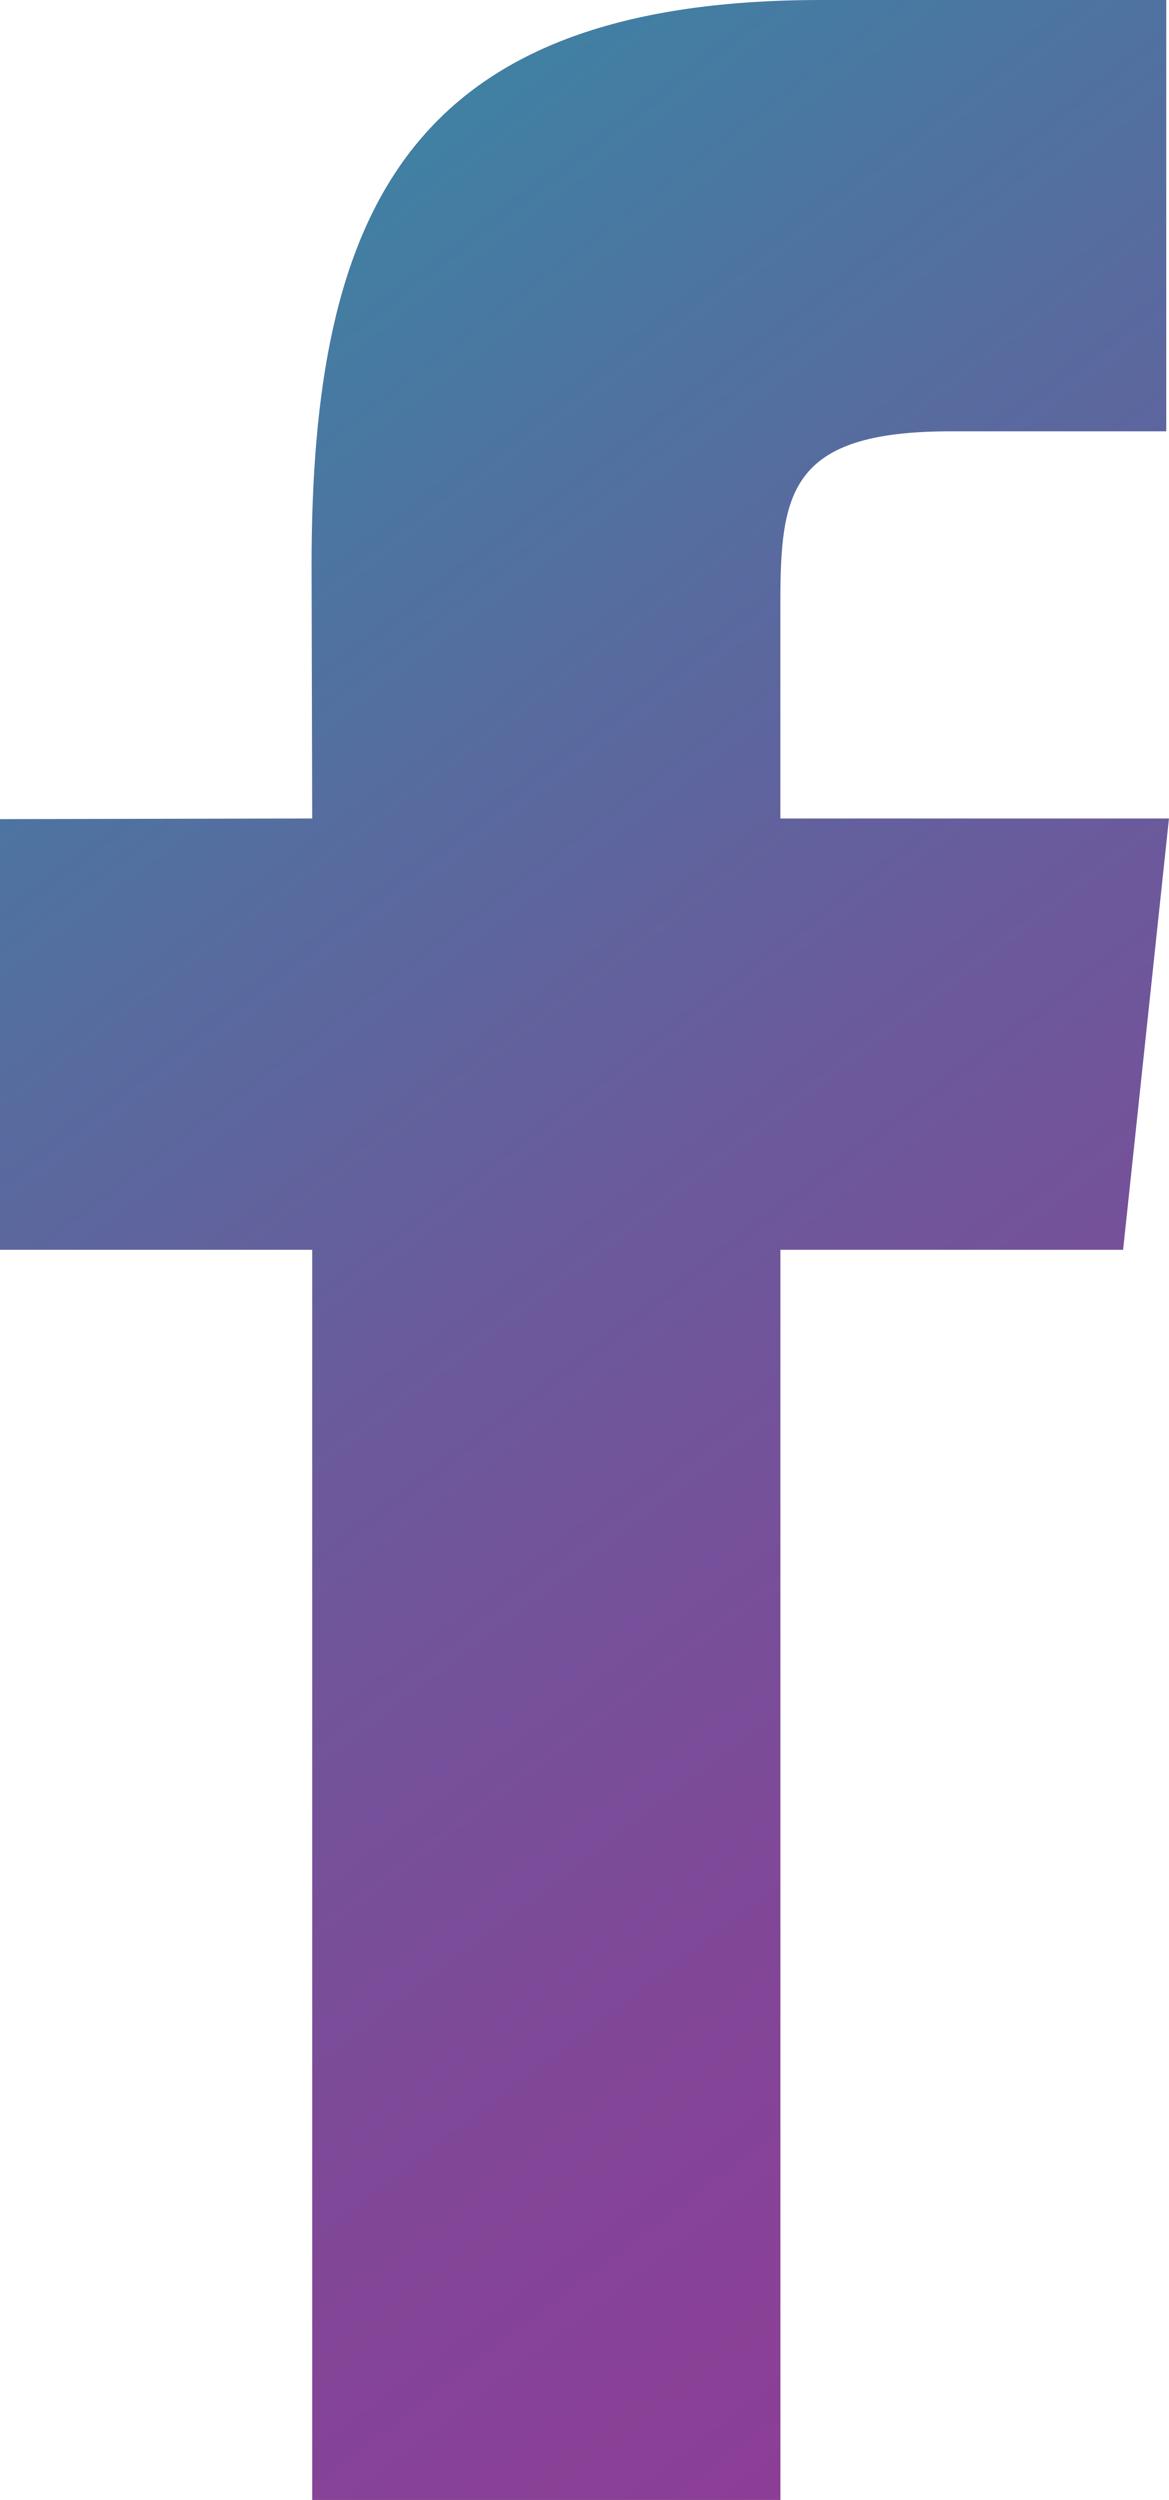 <svg xmlns="http://www.w3.org/2000/svg" xmlns:xlink="http://www.w3.org/1999/xlink" id="Layer_2" data-name="Layer 2" viewBox="0 0 311.57 666.25"><defs><style>      .cls-1 {        fill: url(#linear-gradient);      }    </style><linearGradient id="linear-gradient" x1="-60.45" y1="-5.82" x2="368.84" y2="559.31" gradientUnits="userSpaceOnUse"><stop offset="0" stop-color="#2896a8"></stop><stop offset=".19" stop-color="#4080a3"></stop><stop offset=".55" stop-color="#695b9c"></stop><stop offset=".83" stop-color="#834597"></stop><stop offset="1" stop-color="#8d3d96"></stop></linearGradient></defs><g id="Layer_1-2" data-name="Layer 1"><path class="cls-1" d="M299.35,333.08h-91.35v333.17h-124.79v-333.17H0v-114.78l83.21-.17-.17-67.33C83.03,56.85,108.47,0,218.83,0h92.01v114.95h-57.54c-42.81,0-45.31,16.22-45.31,45.78v57.4h103.57l-12.22,114.95Z"></path></g></svg>